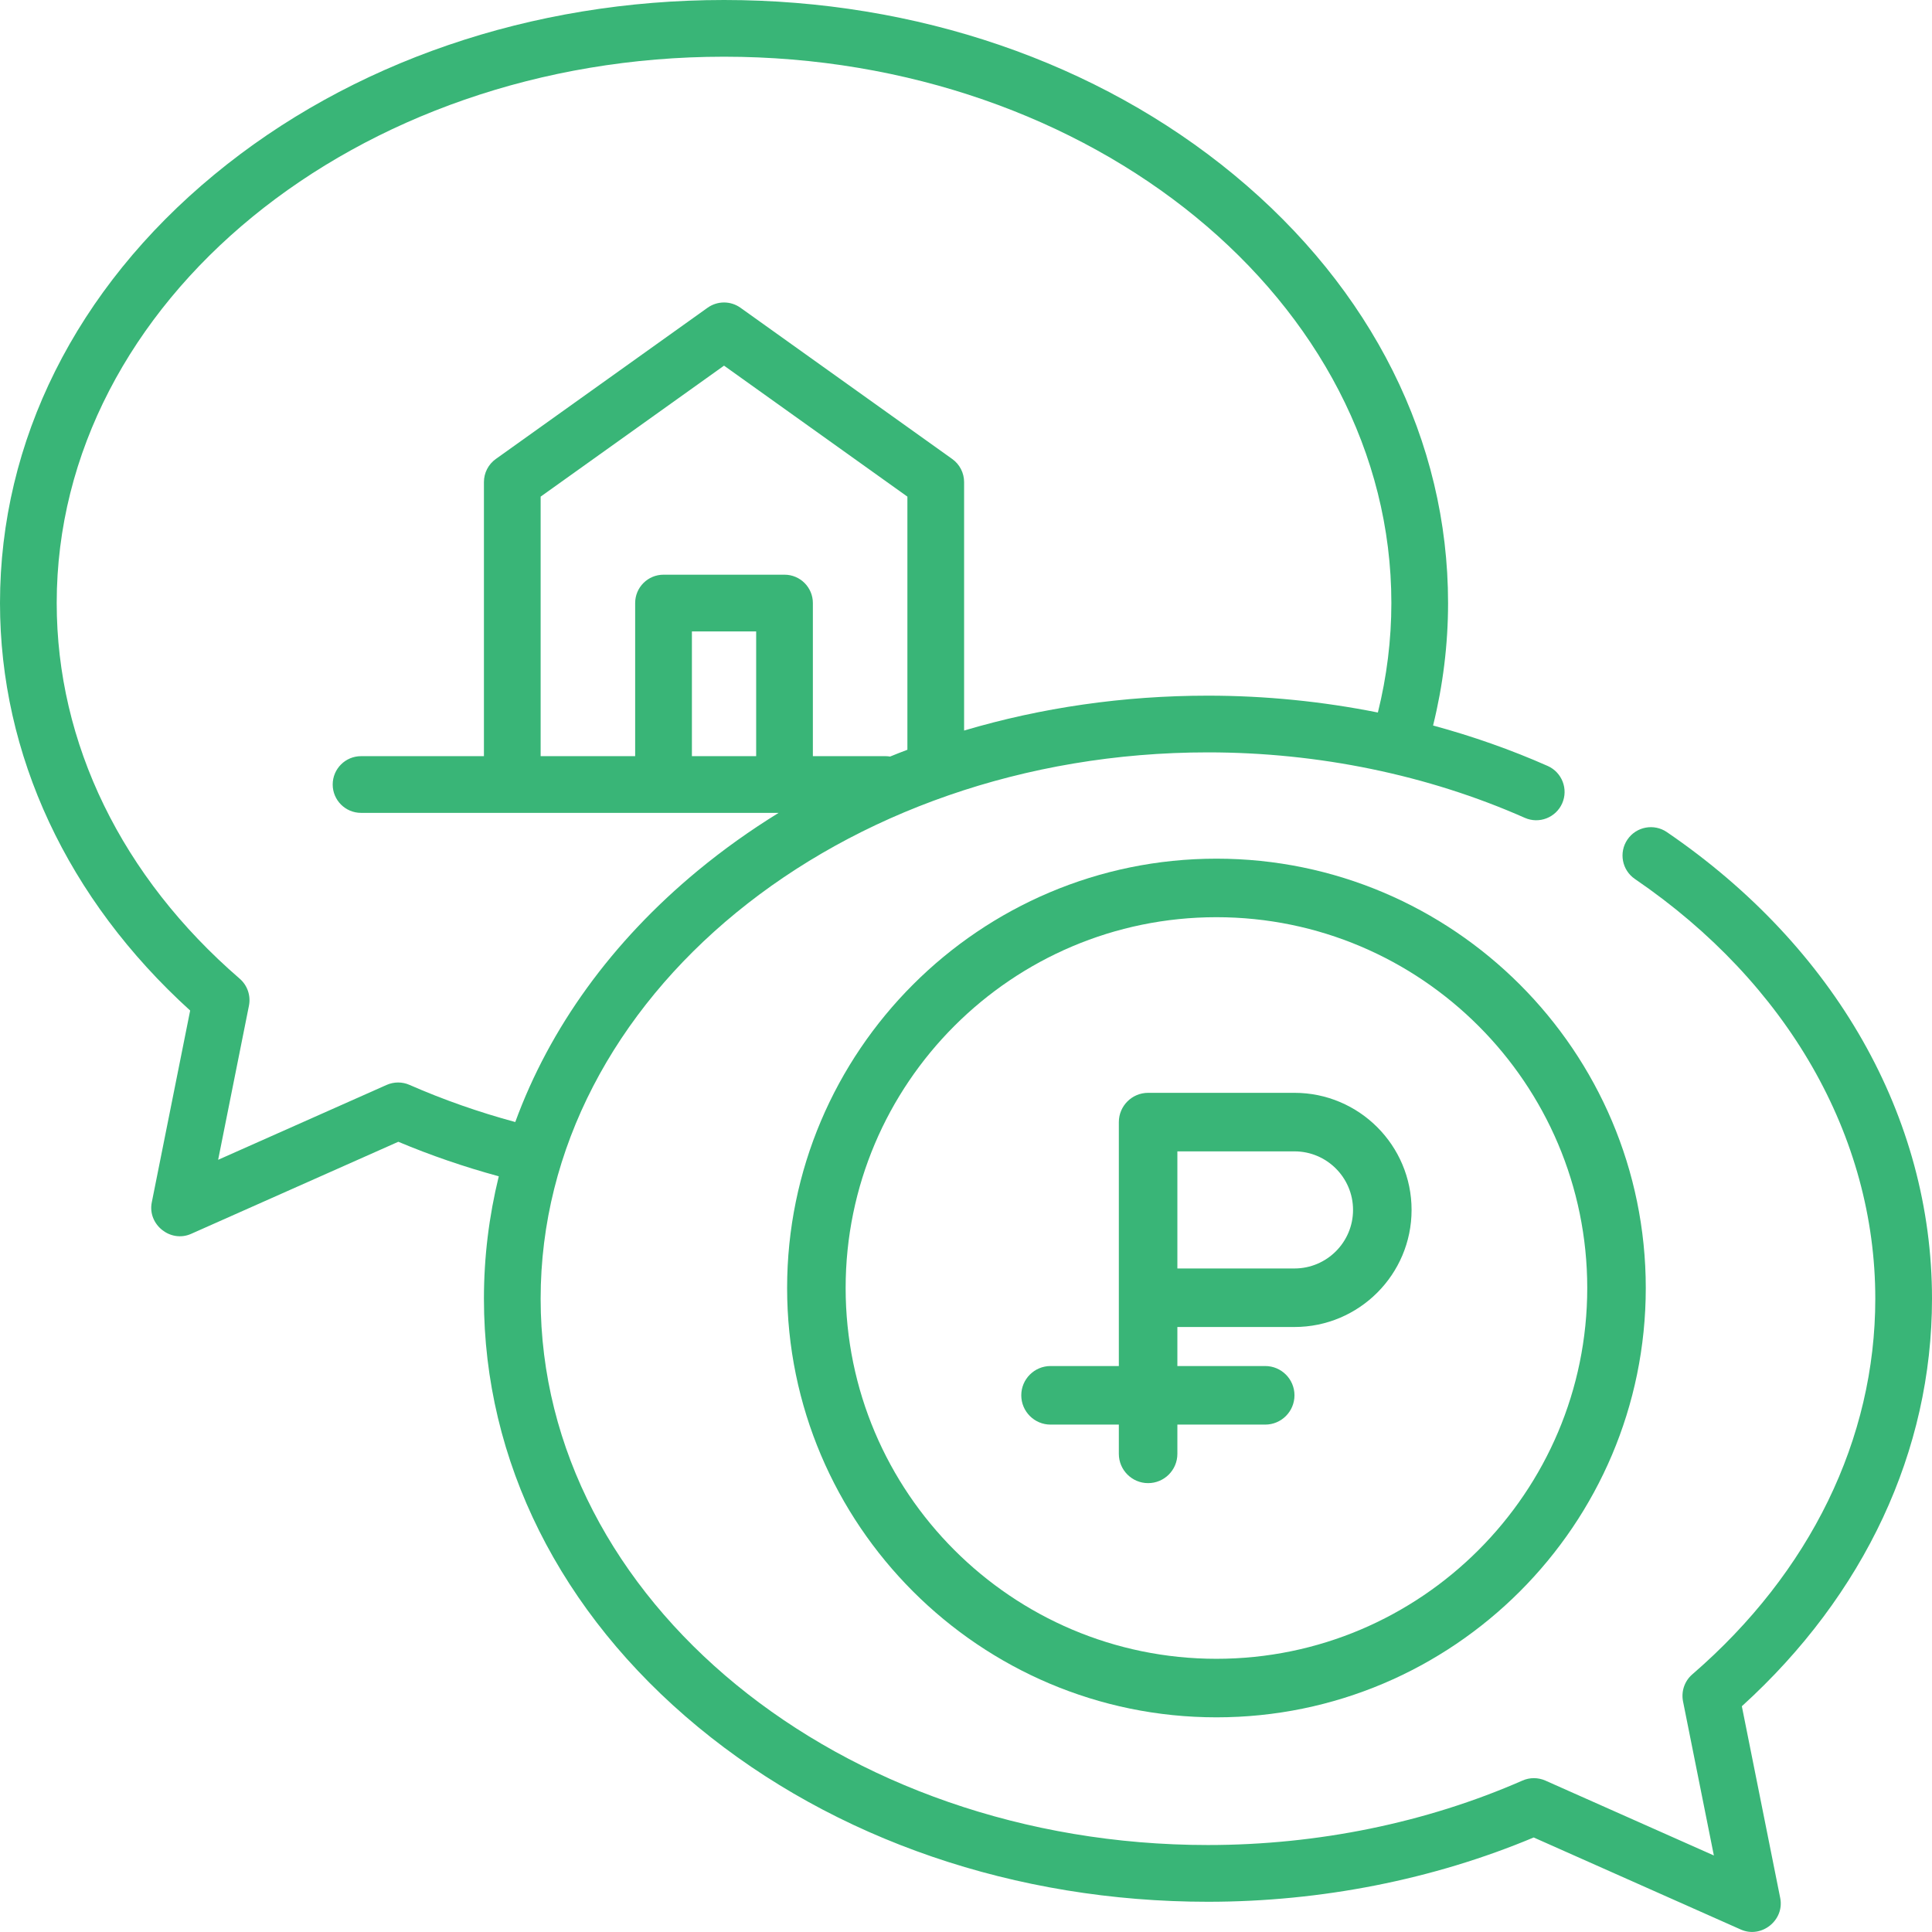 <?xml version="1.0" encoding="UTF-8"?> <svg xmlns="http://www.w3.org/2000/svg" width="54" height="54" viewBox="0 0 54 54" fill="none"> <g clip-path="url(#clip0)"> <path d="M48.685 47.69C52.116 44.575 54 40.547 54 36.299C54 31.227 51.299 26.473 46.589 23.257C46.228 23.011 45.734 23.104 45.488 23.465C45.241 23.827 45.334 24.32 45.695 24.567C49.966 27.482 52.415 31.759 52.415 36.299C52.415 40.221 50.599 43.949 47.3 46.799C47.084 46.985 46.986 47.274 47.041 47.554L47.903 51.861L43.194 49.768C42.99 49.678 42.758 49.677 42.554 49.767C39.867 50.946 36.827 51.569 33.763 51.569C23.479 51.569 15.111 44.719 15.111 36.299C15.111 27.879 23.479 21.029 33.763 21.029C36.854 21.029 39.915 21.662 42.617 22.858C43.017 23.036 43.485 22.855 43.663 22.455C43.84 22.055 43.659 21.587 43.259 21.409C42.233 20.955 41.16 20.578 40.055 20.278C40.332 19.157 40.474 18.009 40.474 16.855C40.474 12.324 38.349 8.073 34.491 4.886C30.676 1.735 25.614 0 20.237 0C14.859 0 9.797 1.735 5.983 4.886C2.125 8.073 0 12.324 0 16.855C0 21.102 1.884 25.13 5.315 28.245L4.242 33.608C4.119 34.225 4.764 34.744 5.341 34.487L11.133 31.913C12.038 32.293 12.979 32.616 13.941 32.878C13.668 33.991 13.526 35.136 13.526 36.299C13.526 40.831 15.651 45.081 19.509 48.269C23.324 51.419 28.386 53.155 33.763 53.155C36.923 53.155 40.062 52.534 42.867 51.358L48.658 53.932C49.236 54.188 49.881 53.669 49.758 53.052L48.685 47.69ZM21.135 21.135H19.339V17.648H21.135V21.135ZM21.928 16.063H18.546C18.108 16.063 17.753 16.417 17.753 16.855V21.135H15.111V13.881L20.237 10.22L25.362 13.881V20.956C25.2 21.017 25.038 21.081 24.878 21.146C24.837 21.139 24.795 21.135 24.752 21.135H24.496H22.72V16.855C22.72 16.418 22.365 16.063 21.928 16.063V16.063ZM11.446 30.323C11.242 30.233 11.01 30.234 10.806 30.324L6.097 32.417L6.958 28.11C7.014 27.829 6.915 27.541 6.699 27.354C3.401 24.505 1.585 20.776 1.585 16.855C1.585 8.435 9.952 1.585 20.237 1.585C30.521 1.585 38.889 8.435 38.889 16.855C38.889 17.886 38.761 18.913 38.512 19.915C36.962 19.605 35.366 19.444 33.763 19.444C31.404 19.444 29.106 19.778 26.947 20.419V13.474C26.947 13.218 26.823 12.977 26.615 12.829L20.697 8.602C20.422 8.405 20.052 8.405 19.776 8.602L13.858 12.829C13.65 12.977 13.526 13.218 13.526 13.474V21.135H10.092C9.654 21.135 9.299 21.49 9.299 21.928C9.299 22.365 9.654 22.72 10.092 22.72H21.763C20.973 23.207 20.219 23.744 19.509 24.33C17.098 26.322 15.364 28.73 14.402 31.361C13.385 31.086 12.392 30.738 11.446 30.323V30.323Z" fill="#39B577"></path> <path d="M36.181 30.545H32.09C31.639 30.545 31.272 30.912 31.272 31.363V38.181H29.363C28.912 38.181 28.545 38.548 28.545 38.999C28.545 39.451 28.912 39.818 29.363 39.818H31.272V40.636C31.272 41.087 31.639 41.454 32.09 41.454C32.542 41.454 32.908 41.087 32.908 40.636V39.818H35.363C35.815 39.818 36.181 39.451 36.181 38.999C36.181 38.548 35.815 38.181 35.363 38.181H32.908V37.09H36.181C37.986 37.09 39.454 35.622 39.454 33.818C39.454 32.013 37.986 30.545 36.181 30.545ZM36.181 35.454H32.908V32.181H36.181C37.084 32.181 37.818 32.915 37.818 33.818C37.818 34.72 37.084 35.454 36.181 35.454Z" fill="#39B577"></path> <path d="M34 24C27.384 24 22 29.384 22 36C22 42.616 27.384 48 34 48C40.616 48 46 42.616 46 36C46 29.384 40.616 24 34 24V24ZM34 46.364C28.286 46.364 23.636 41.714 23.636 36C23.636 30.286 28.286 25.636 34 25.636C39.714 25.636 44.364 30.286 44.364 36C44.364 41.714 39.714 46.364 34 46.364V46.364Z" fill="#39B577"></path> </g> <defs> <clipPath id="clip0"> <rect width="54" height="54" fill="white"></rect> </clipPath> </defs> </svg> 